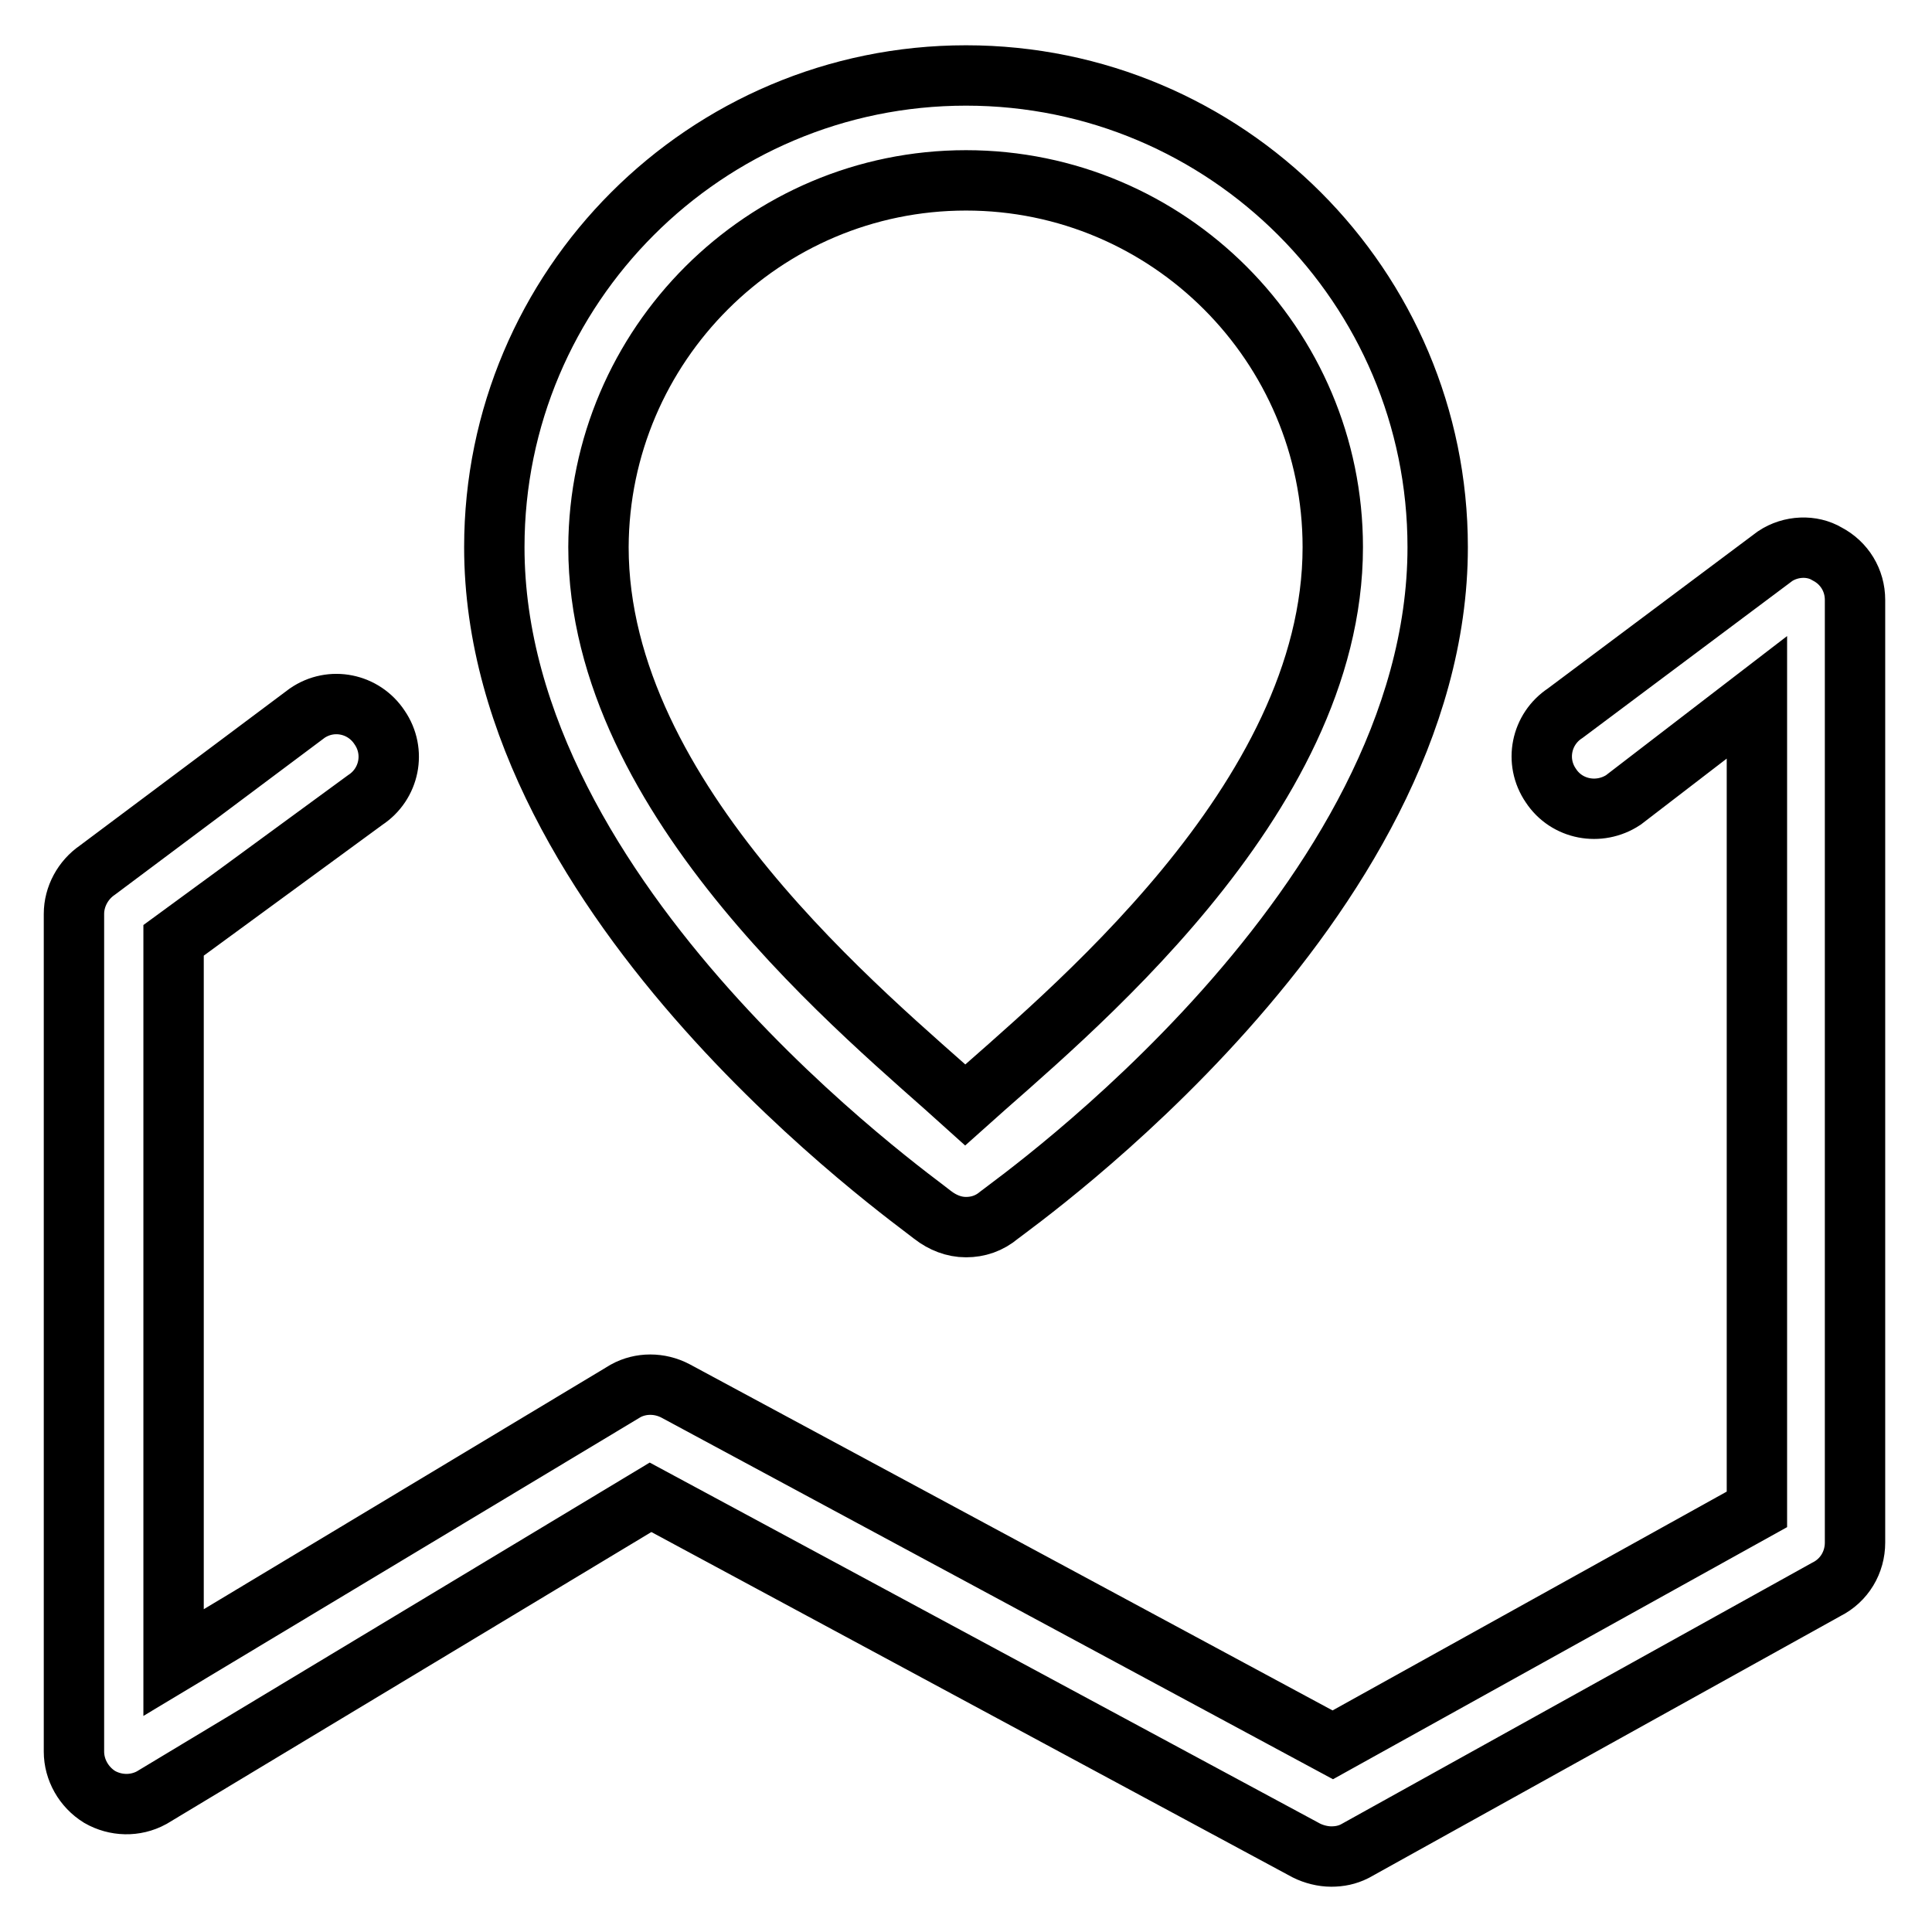 <?xml version="1.0" encoding="utf-8"?>
<!-- Svg Vector Icons : http://www.onlinewebfonts.com/icon -->
<!DOCTYPE svg PUBLIC "-//W3C//DTD SVG 1.1//EN" "http://www.w3.org/Graphics/SVG/1.1/DTD/svg11.dtd">
<svg version="1.1" xmlns="http://www.w3.org/2000/svg" xmlns:xlink="http://www.w3.org/1999/xlink" x="0px" y="0px" viewBox="0 0 256 256" enable-background="new 0 0 256 256" xml:space="preserve">
<g> <path stroke-width="8" fill-opacity="0" stroke="#000000"  d="M123.6,161c1.3,1,2.8,1.6,4.4,1.6c1.6,0,3.1-0.5,4.4-1.6c2.4-1.9,58.1-41.2,58.1-88.5 c0-34.5-28-62.5-62.5-62.5c-34.5,0-62.5,28-62.5,62.5C65.5,119.8,121.2,159,123.6,161L123.6,161z M128,23.9 c26.8,0,48.6,21.8,48.6,48.6c0,33.7-35.9,62.4-48.7,73.9c-12.7-11.5-48.6-40.2-48.6-73.9C79.4,45.7,101.2,23.9,128,23.9L128,23.9z  M235.2,73.7l-27.8,20.8c-3.2,2.1-4.1,6.4-1.9,9.6c2.1,3.2,6.4,4,9.6,1.9l17.7-13.6v107.6l-56.2,31.2l-87.1-46.9 c-2.1-1.1-4.6-1.1-6.6,0l-59.9,36v-95.7l25.4-18.6c3.2-2.1,4.1-6.4,1.9-9.6c-2.1-3.2-6.4-4.1-9.6-1.9l-27.8,20.8 c-1.9,1.3-3.1,3.5-3.1,5.8v111c0,2.4,1.3,4.7,3.4,6c2.1,1.2,4.7,1.3,6.9,0.1l66.1-39.8l86.9,46.8c1,0.5,2.2,0.8,3.3,0.8 c1.1,0,2.1-0.2,3.1-0.7l62.5-34.7c2.4-1.2,3.8-3.6,3.8-6.2V79.5c0-2.6-1.4-4.9-3.7-6.1C240.1,72.2,237.3,72.3,235.2,73.7z"/></g>
</svg>